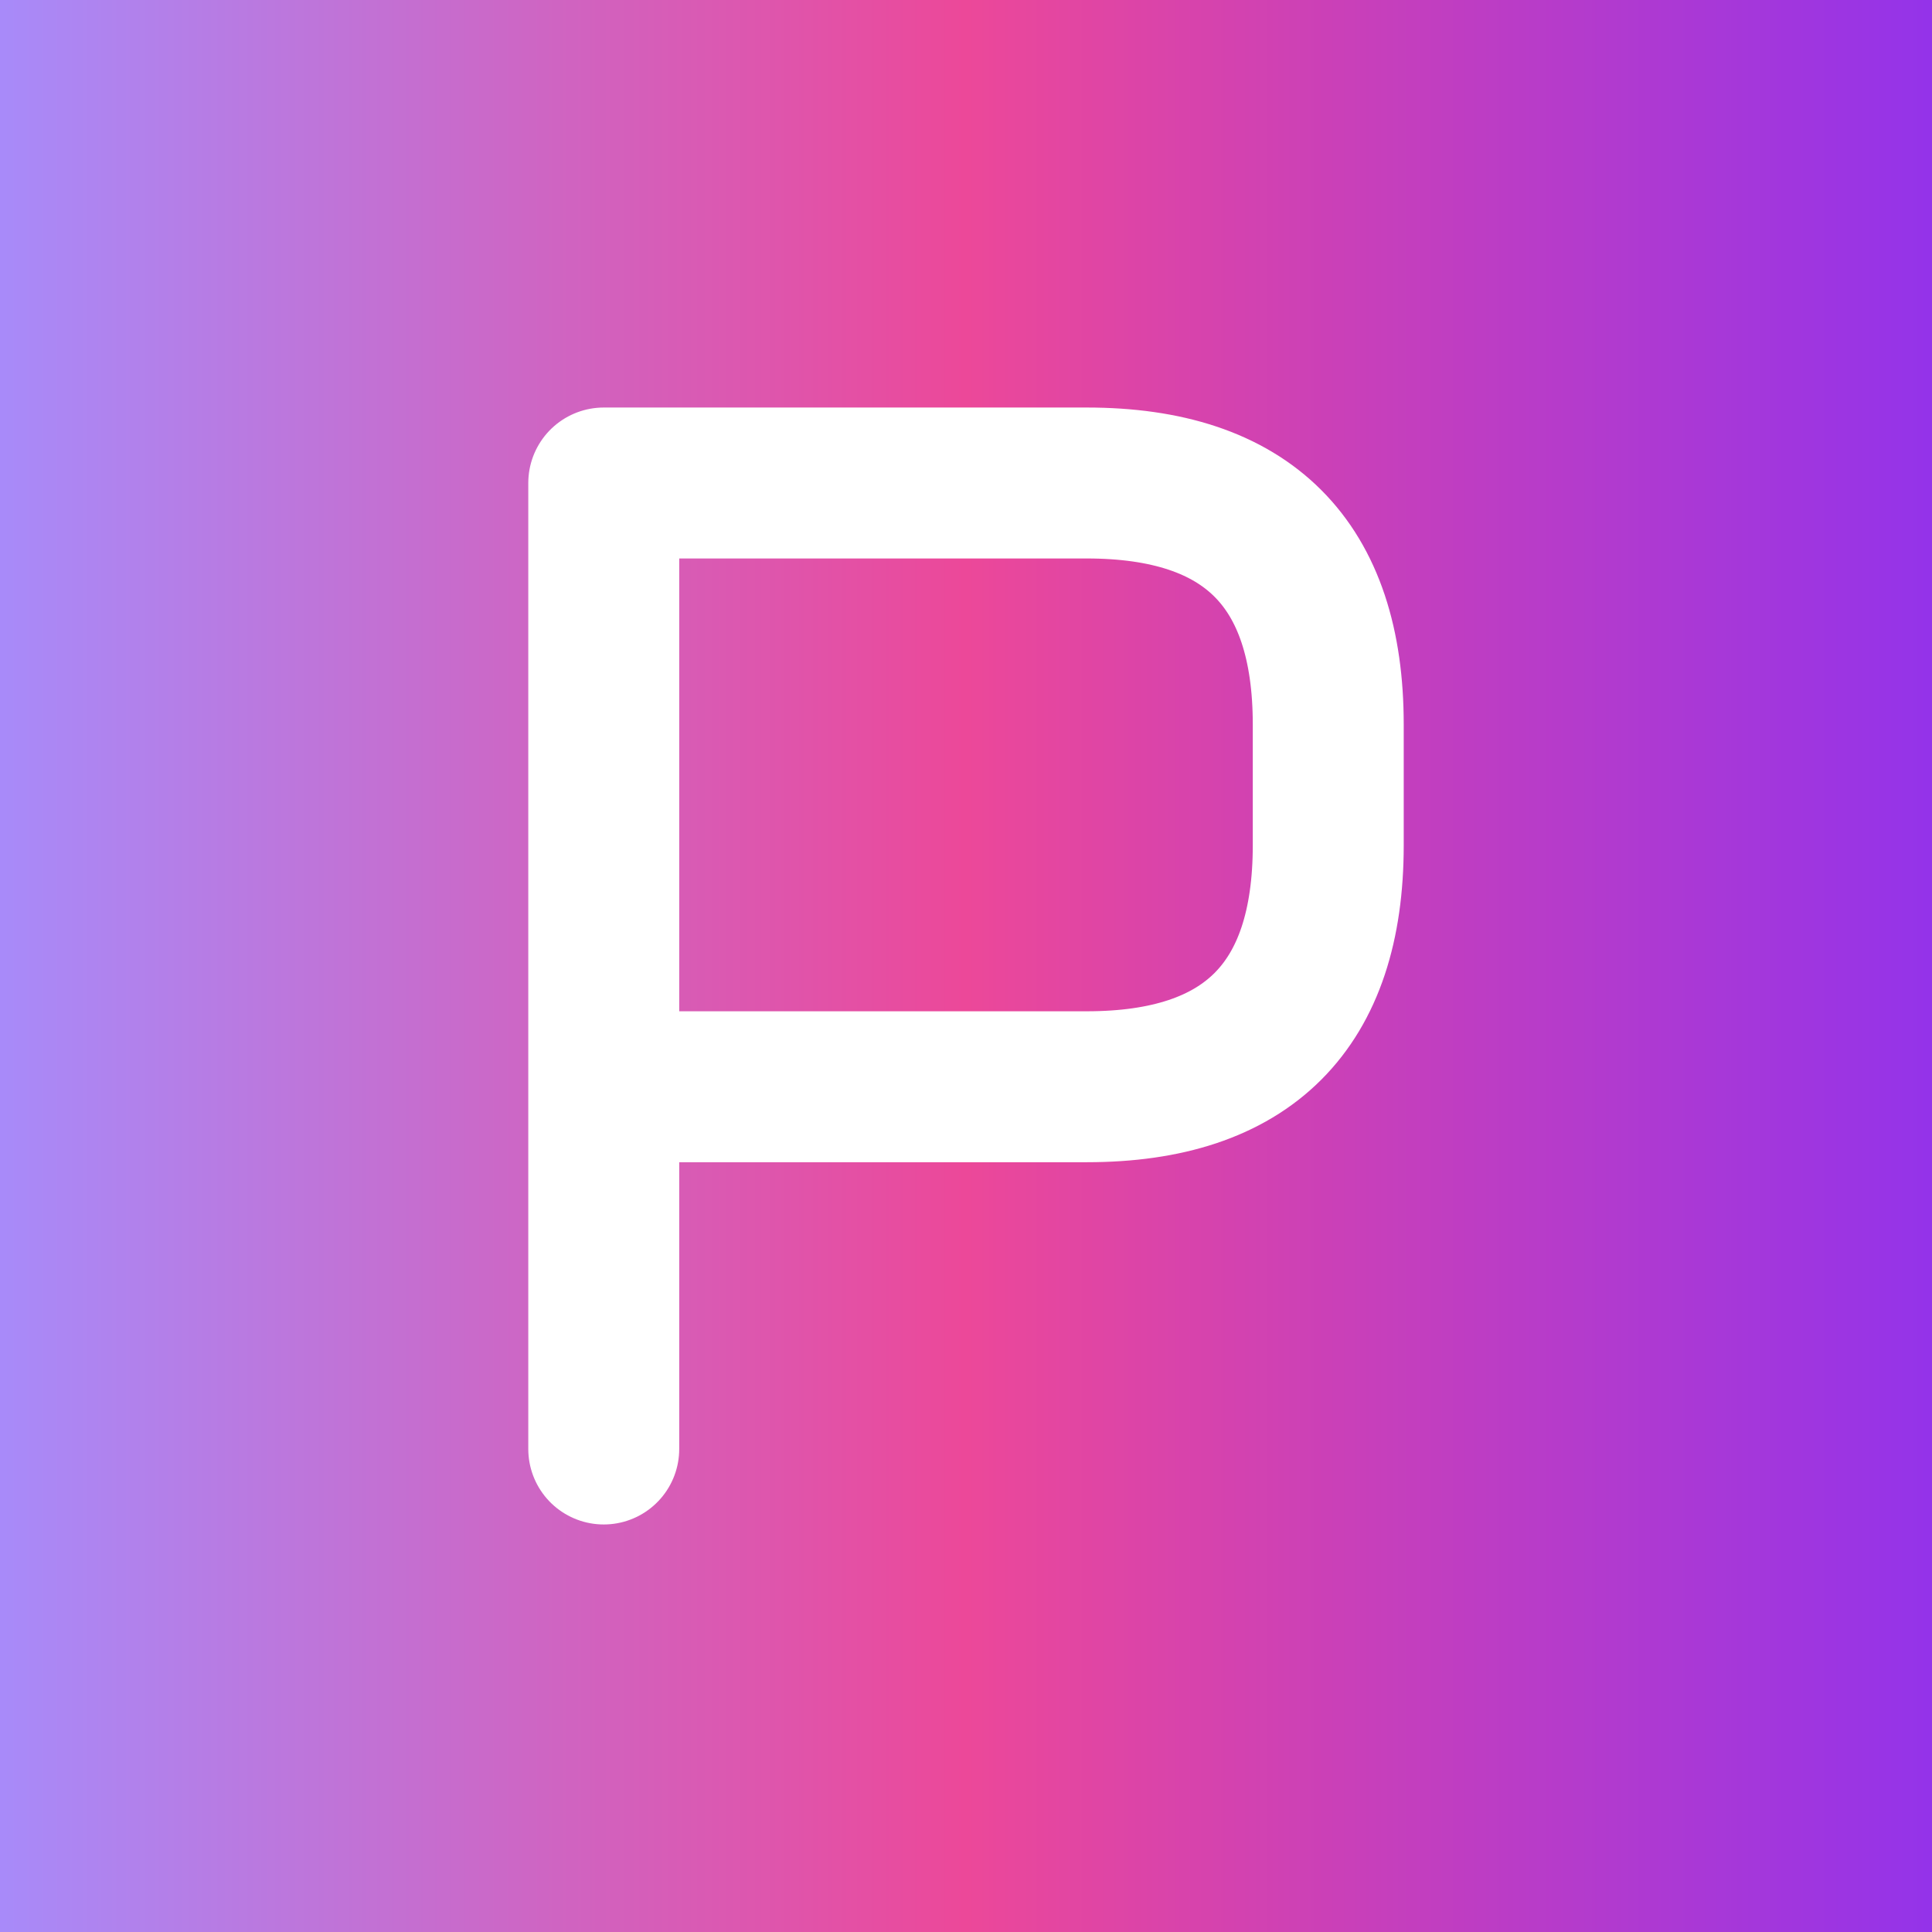 <svg xmlns="http://www.w3.org/2000/svg" width="32" height="32" viewBox="0 0 32 32">
  <rect x="0" y="0" width="32" height="32" fill="#333333" stroke="none"/>
  <defs>
    <linearGradient id="gradient" x1="0%" y1="0%" x2="100%" y2="0%">
      <stop offset="0%" style="stop-color:#A78BFA;stop-opacity:1" />
      <stop offset="50%" style="stop-color:#EC4899;stop-opacity:1" />
      <stop offset="100%" style="stop-color:#9333EA;stop-opacity:1" />
    </linearGradient>
  </defs>
  <!-- Background square -->
  <rect x="0" y="0" width="32" height="32" fill="url(#gradient)"/>
  <!-- Letter P -->
  <path d="M10 8 L10 24 M10 8 L18 8 Q22 8 22 12 L22 14 Q22 18 18 18 L10 18" 
        fill="none" 
        stroke="white" 
        stroke-width="2.5"
        stroke-linecap="round"/>
</svg>
